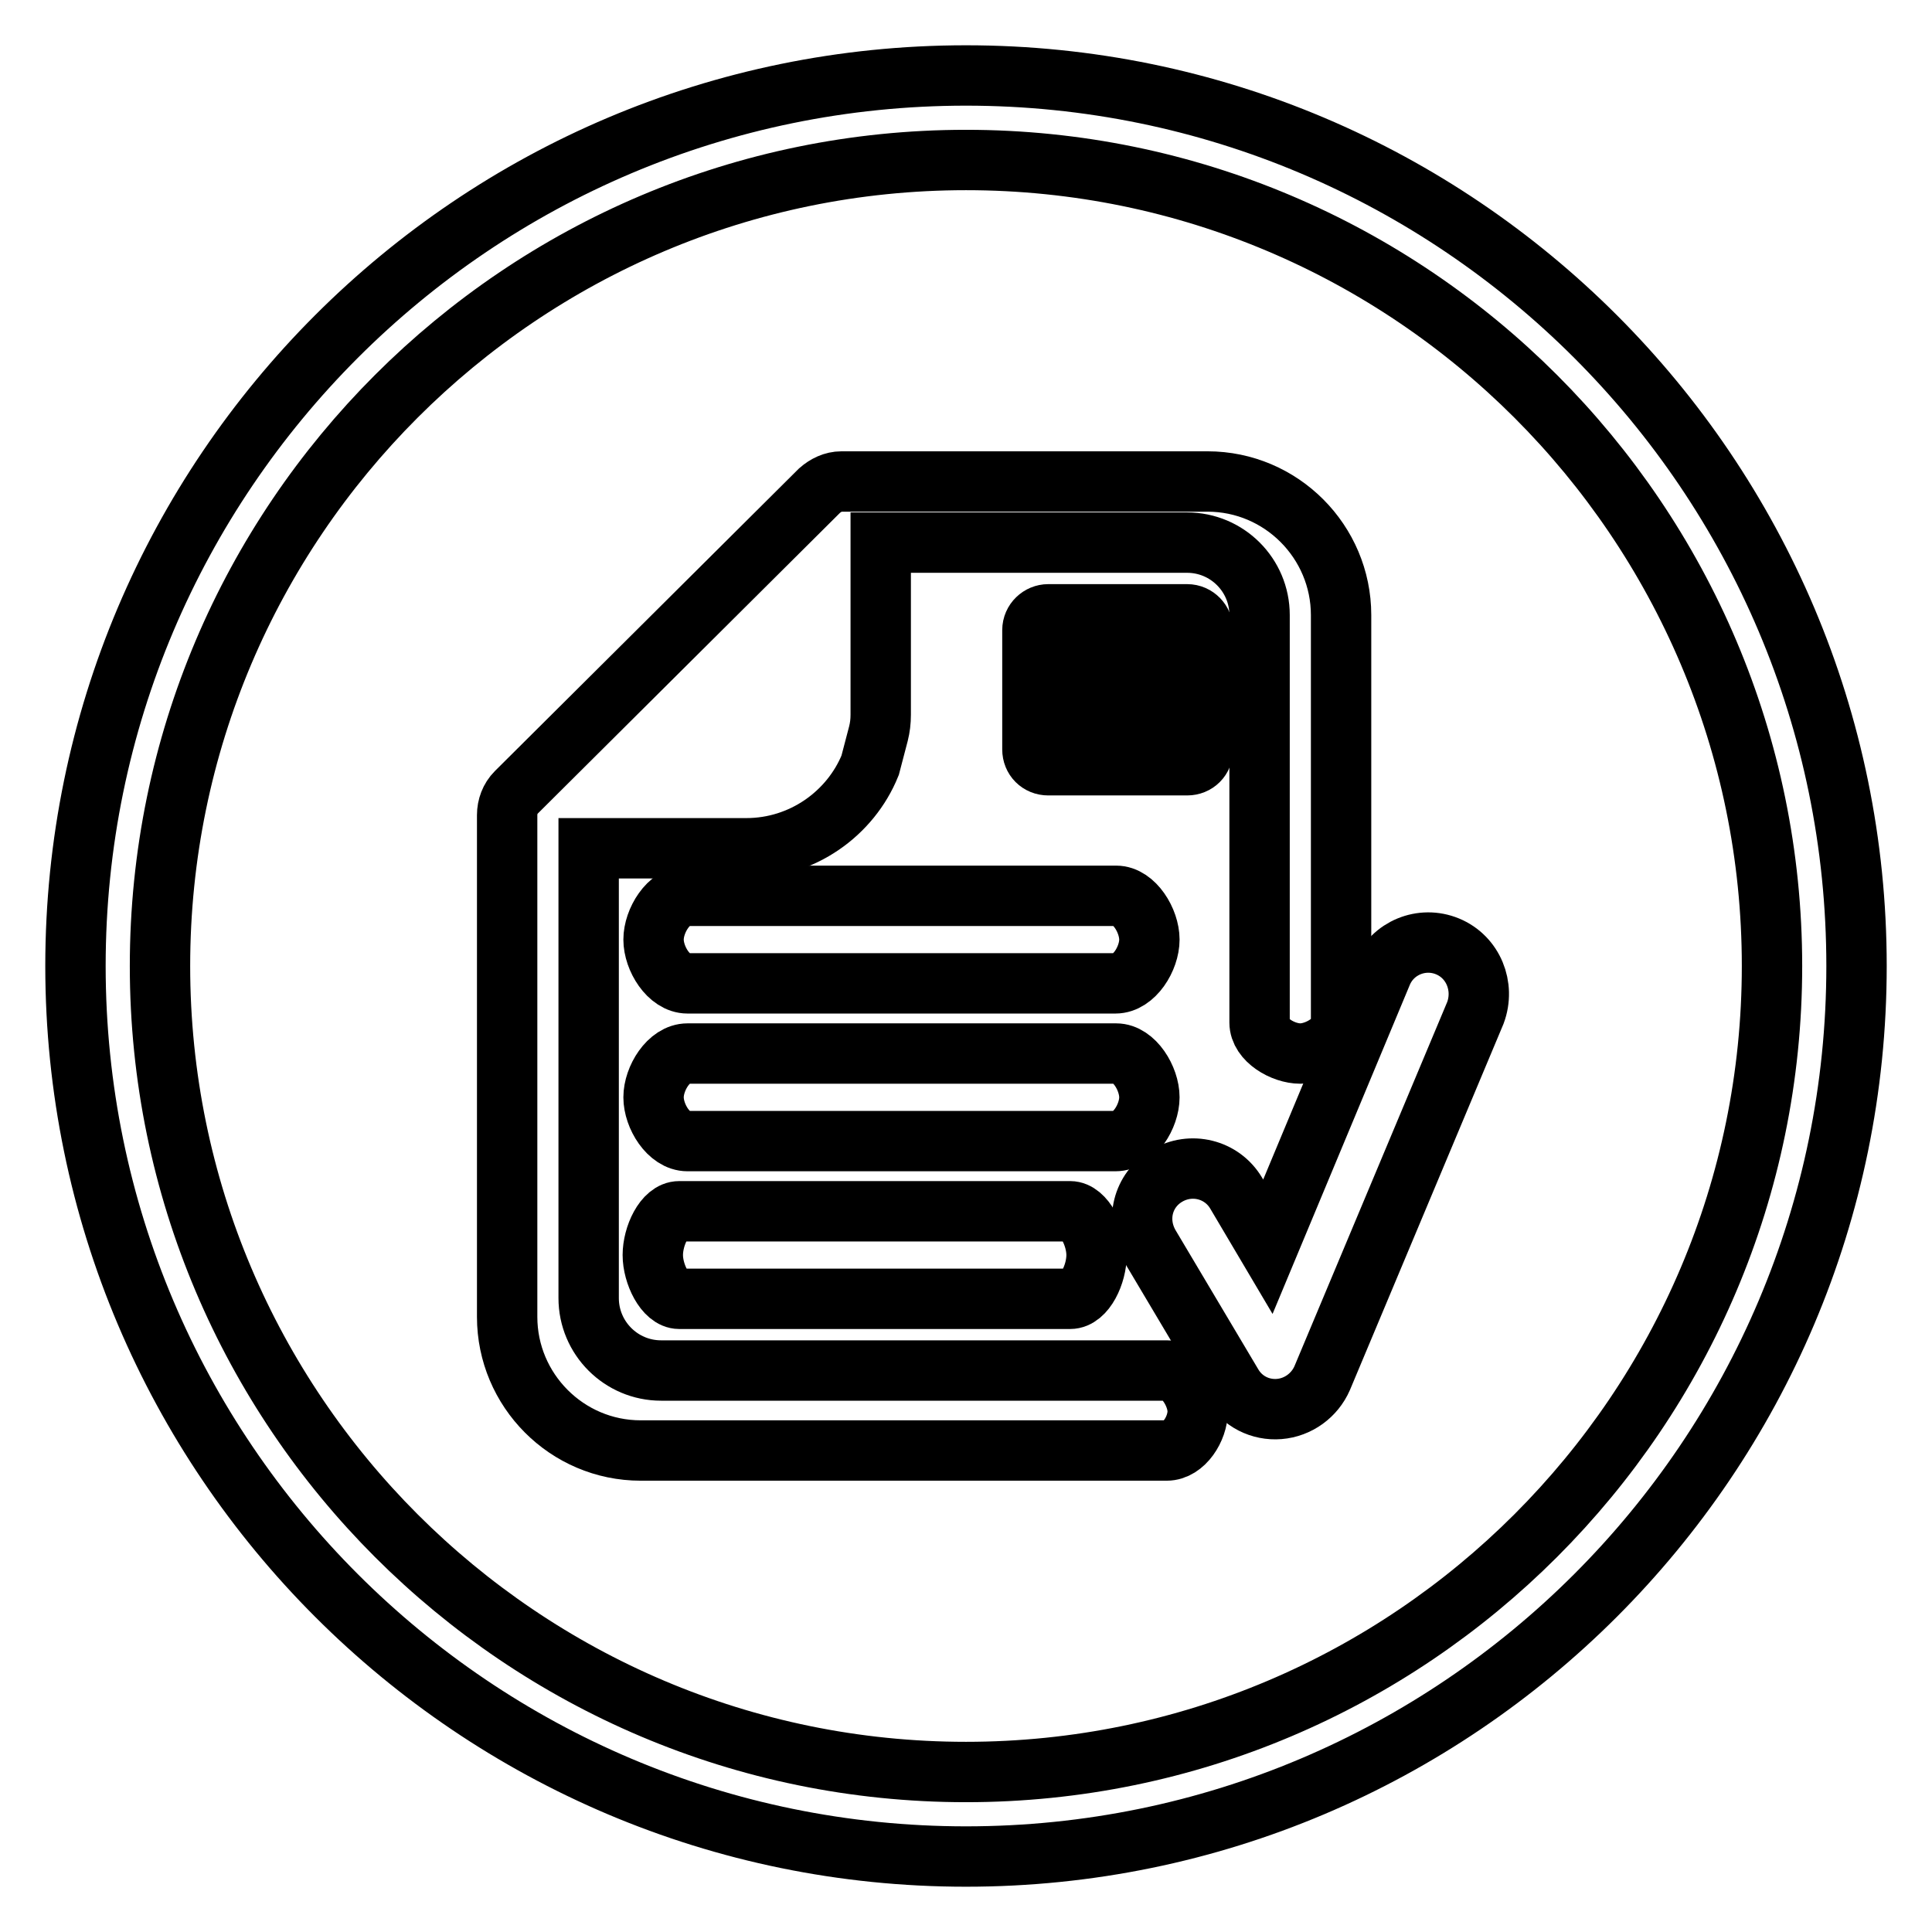 <?xml version="1.0" encoding="utf-8"?>
<!-- Svg Vector Icons : http://www.onlinewebfonts.com/icon -->
<!DOCTYPE svg PUBLIC "-//W3C//DTD SVG 1.1//EN" "http://www.w3.org/Graphics/SVG/1.1/DTD/svg11.dtd">
<svg version="1.1" xmlns="http://www.w3.org/2000/svg" xmlns:xlink="http://www.w3.org/1999/xlink" x="0px" y="0px" viewBox="0 0 256 256" enable-background="new 0 0 256 256" xml:space="preserve">
<g><g><path stroke-width="8" fill-opacity="0" stroke="#000000"  d="M128,246c-65.1,0-118-52.9-118-118C10,62.9,62.9,10,128,10c65.1,0,118,52.9,118,118C246,193.1,193.1,246,128,246L128,246z M128,21.2C69.1,21.2,21.2,69.1,21.2,128c0,58.9,47.9,106.8,106.8,106.8c58.9,0,106.8-47.9,106.8-106.8C234.8,69.1,186.9,21.2,128,21.2L128,21.2z"/><path stroke-width="8" fill-opacity="0" stroke="#000000"  d="M68.4,105L108.6,65c0.8-0.7,1.8-1.2,2.9-1.2H160c9.8,0,17.7,8,17.7,17.7v54c0,2.3-3.2,4.1-5.4,4.1c-2.3,0-5.4-1.8-5.4-4.1v-54c0-5.3-4.3-9.6-9.6-9.6h-40.6v14.7v4.2v3.9c0,0.9-0.1,1.7-0.3,2.5l-1.1,4.2c-2.6,6.4-9,11-16.4,11H78v59.6c0,5.3,4.3,9.6,9.6,9.6h67c2.2,0,4.1,3.2,4.1,5.4c0,2.3-1.8,5.2-4.1,5.2H84.9c-9.8,0-17.7-8-17.7-17.7v-66.5C67.2,106.9,67.6,105.8,68.4,105z"/><path stroke-width="8" fill-opacity="0" stroke="#000000"  d="M191.8,125.4c-3.4-1.4-7.3,0.2-8.7,3.6l-15.1,36.2l-4.2-7.1c-1.9-3.2-6-4.2-9.2-2.3c-3.2,1.9-4.2,5.9-2.3,9.2l11,18.5c1.3,2.2,3.7,3.4,6.2,3.2c2.5-0.2,4.7-1.8,5.7-4.1l20.3-48.4C196.8,130.7,195.2,126.8,191.8,125.4z"/><path stroke-width="8" fill-opacity="0" stroke="#000000"  d="M138.9,81.4h18.4c1.2,0,2.1,1,2.1,2.1v15.8c0,1.2-0.9,2.1-2.1,2.1h-18.4c-1.2,0-2.1-0.9-2.1-2.1V83.5C136.8,82.3,137.8,81.4,138.9,81.4z M152.6,94.6v-6.3h-8.9v6.3H152.6z"/><path stroke-width="8" fill-opacity="0" stroke="#000000"  d="M152.3,124.5c0,2.5-2,5.8-4.5,5.8H91.1c-2.5,0-4.5-3.3-4.5-5.8l0,0c0-2.5,2-5.8,4.5-5.8h56.8C150.3,118.7,152.3,122,152.3,124.5L152.3,124.5z"/><path stroke-width="8" fill-opacity="0" stroke="#000000"  d="M152.3,145.4c0,2.5-2,5.8-4.5,5.8H91.1c-2.5,0-4.5-3.3-4.5-5.8l0,0c0-2.5,2-5.8,4.5-5.8h56.8C150.3,139.6,152.3,142.9,152.3,145.4L152.3,145.4z"/><path stroke-width="8" fill-opacity="0" stroke="#000000"  d="M145.3,166.3c0,2.5-1.5,5.8-3.5,5.8H90c-1.9,0-3.5-3.3-3.5-5.8l0,0c0-2.5,1.5-5.8,3.5-5.8h51.8C143.7,160.5,145.3,163.8,145.3,166.3L145.3,166.3z"/></g></g>
</svg>